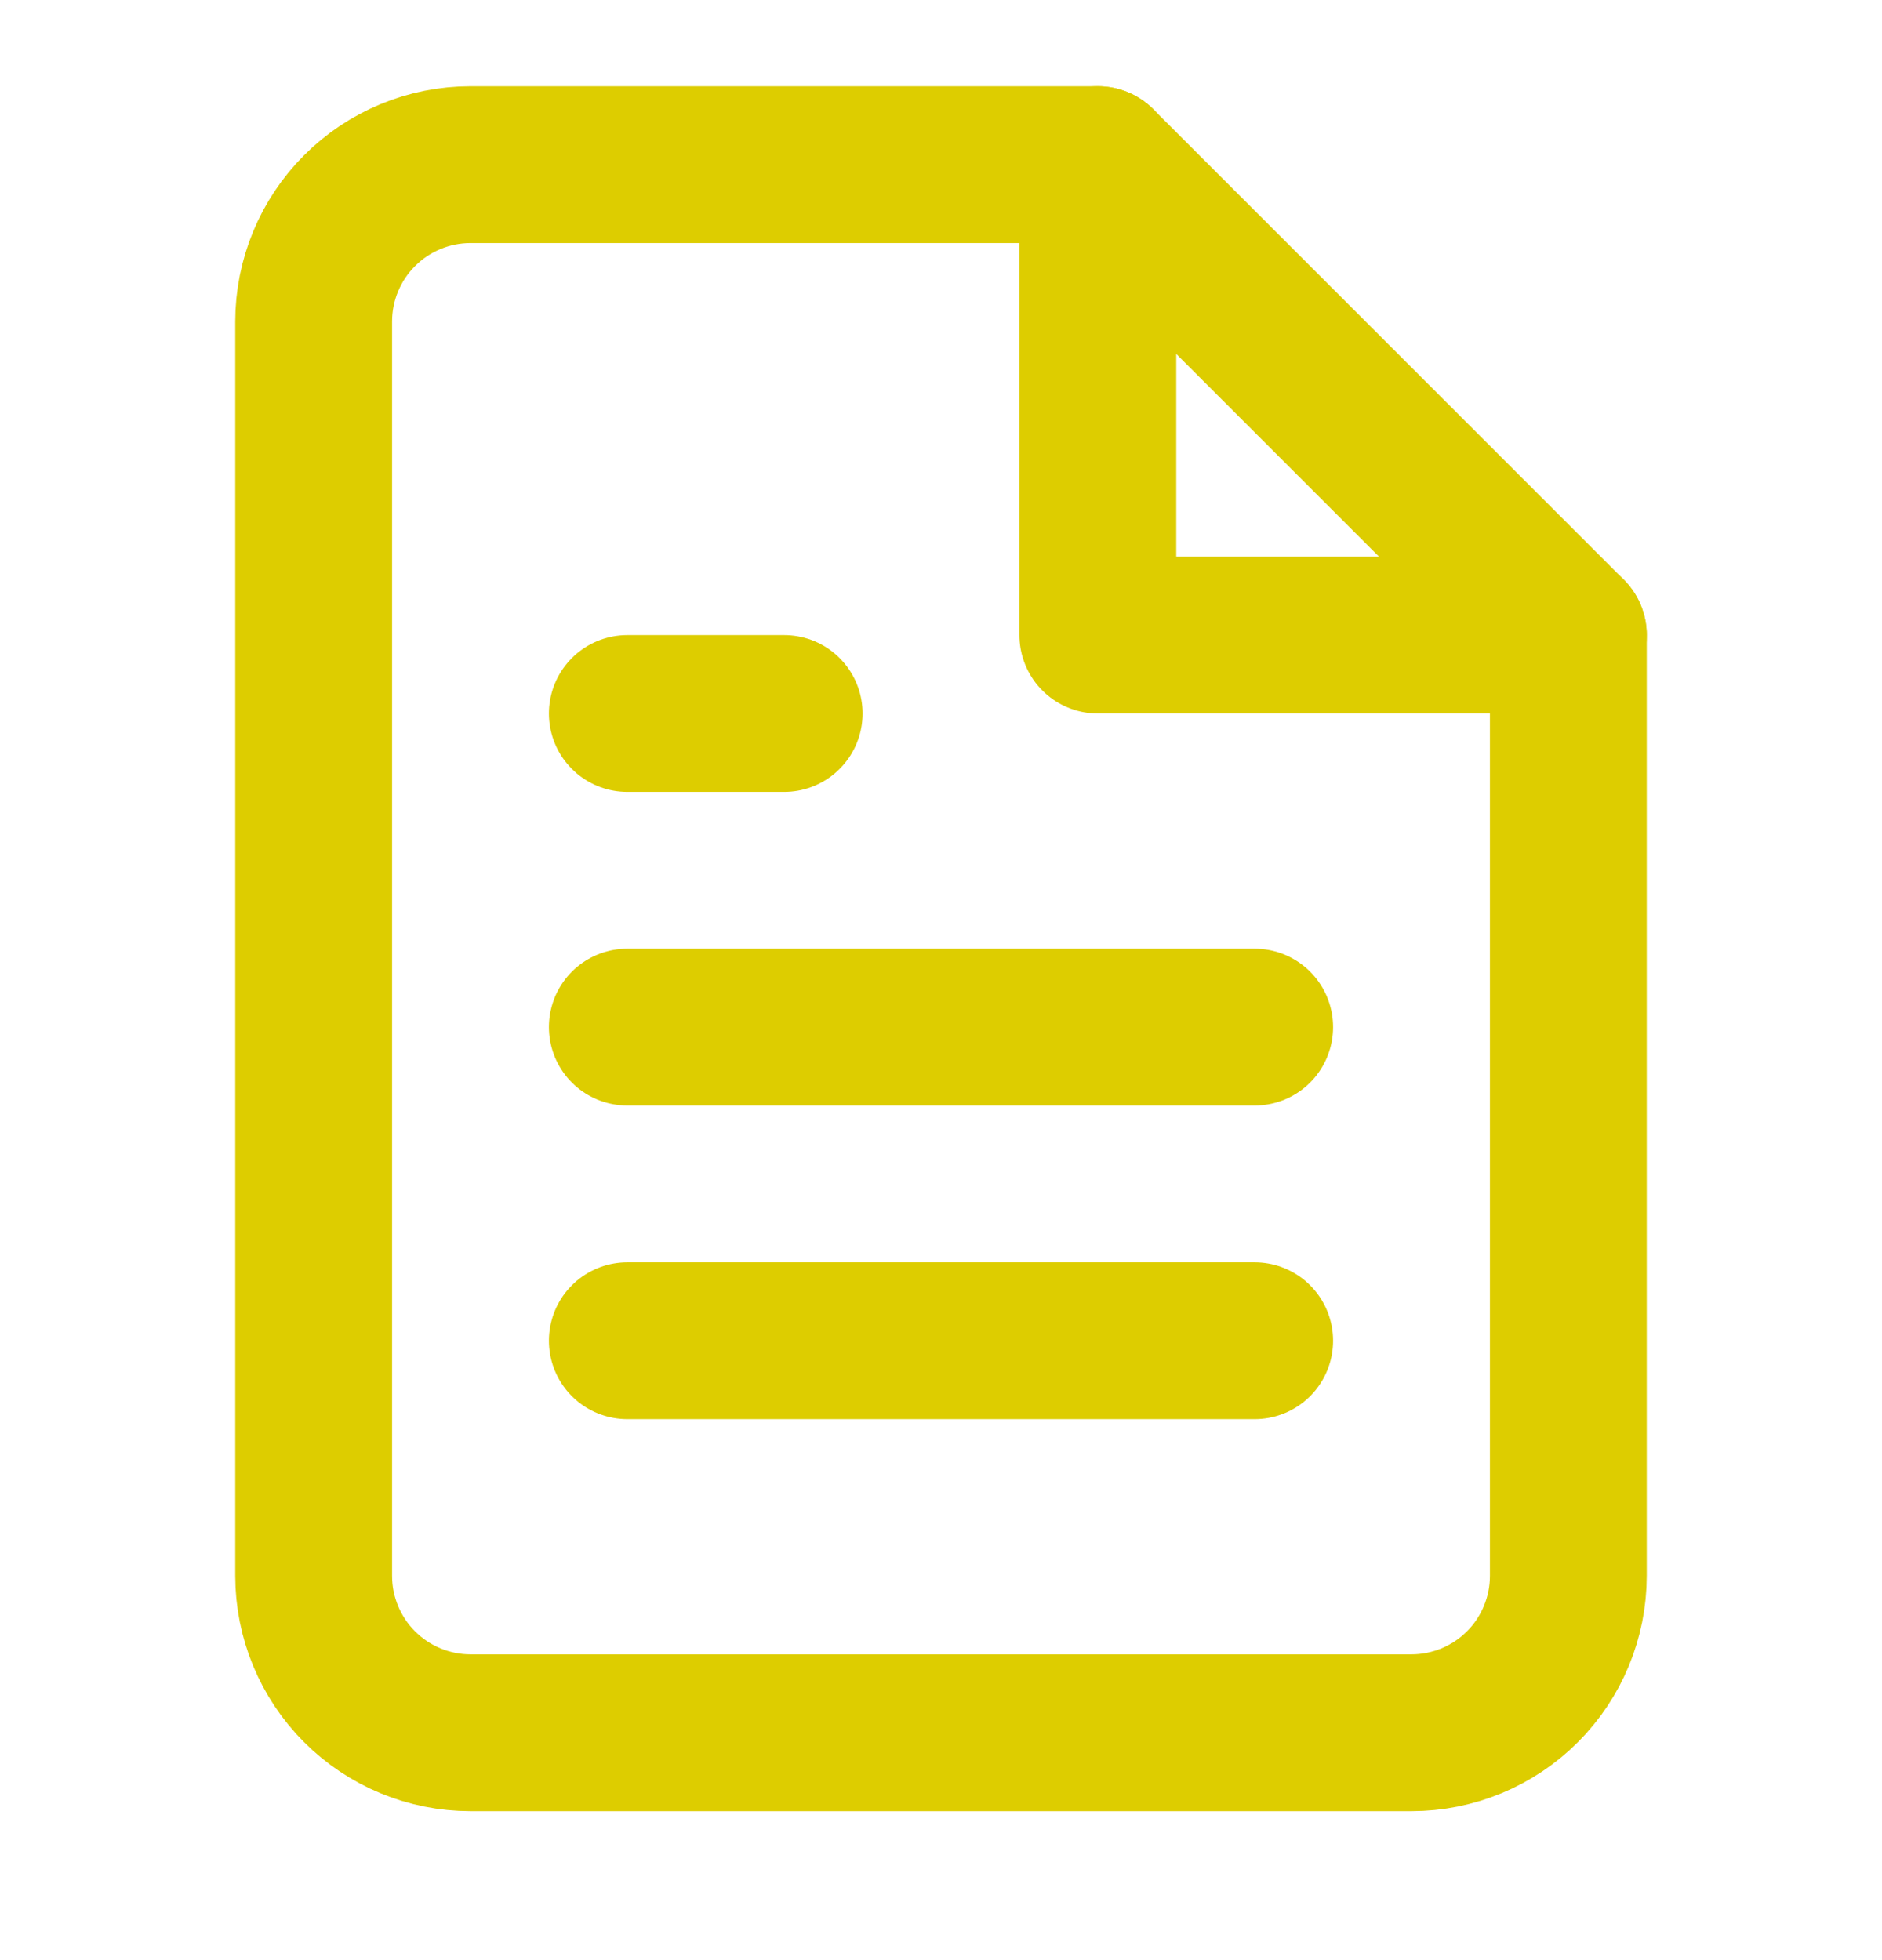 <svg width="24" height="25" viewBox="0 0 24 25" fill="none" xmlns="http://www.w3.org/2000/svg">
<path d="M14 2.1H6C5.47 2.1 4.961 2.311 4.586 2.686C4.211 3.061 4 3.57 4 4.1V20.1C4 20.63 4.211 21.139 4.586 21.514C4.961 21.889 5.47 22.1 6 22.1H18C18.53 22.1 19.039 21.889 19.414 21.514C19.789 21.139 20 20.63 20 20.1V8.1L14 2.1Z" stroke="#DDCD00" stroke-width="2" stroke-linecap="round" stroke-linejoin="round"/>
<path d="M14 2.1V8.1H20" stroke="#DDCD00" stroke-width="2" stroke-linecap="round" stroke-linejoin="round"/>
<path d="M16 13.1H8" stroke="#DDCD00" stroke-width="2" stroke-linecap="round" stroke-linejoin="round"/>
<path d="M16 17.1H8" stroke="#DDCD00" stroke-width="2" stroke-linecap="round" stroke-linejoin="round"/>
<path d="M10 9.1H9H8" stroke="#DDCD00" stroke-width="2" stroke-linecap="round" stroke-linejoin="round"/>
</svg>
